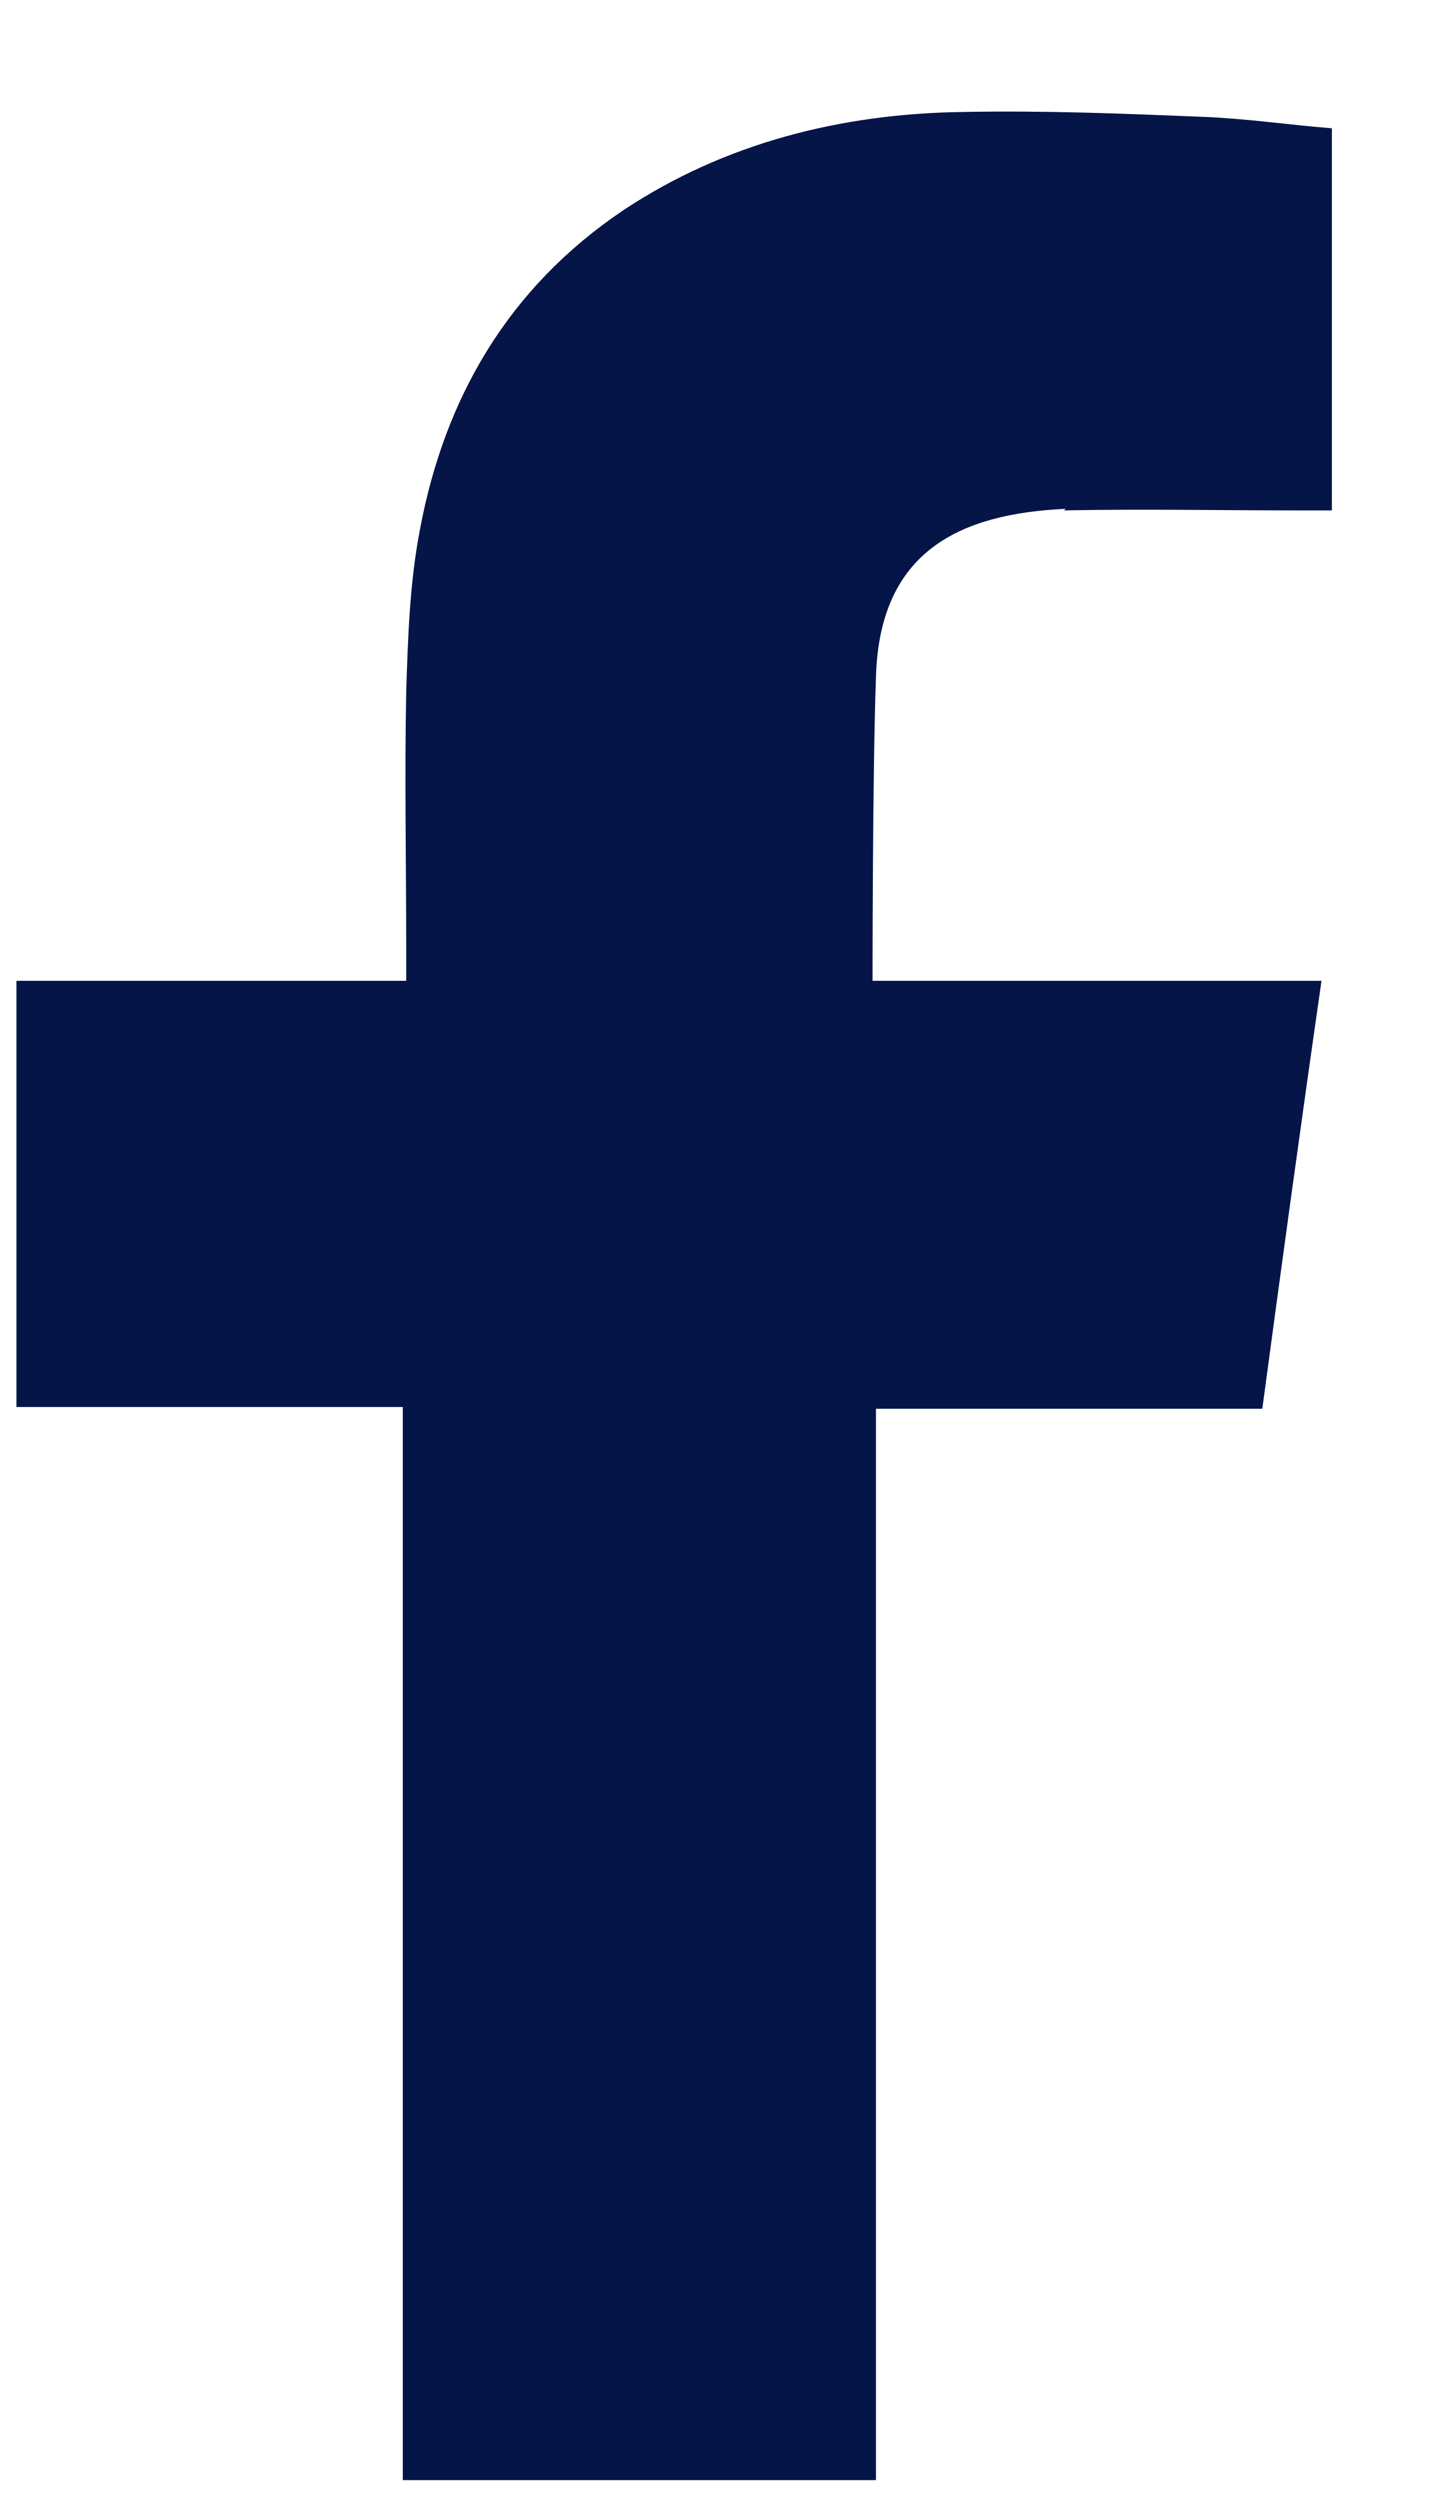 <svg width="11" height="19" viewBox="0 0 11 19" fill="none" xmlns="http://www.w3.org/2000/svg">
<path fill-rule="evenodd" clip-rule="evenodd" d="M8.088 3.879C8.683 3.867 9.278 3.879 9.874 3.879H10.125V0.975C9.808 0.95 9.477 0.901 9.146 0.888C8.538 0.863 7.929 0.839 7.321 0.851C6.395 0.863 5.509 1.087 4.741 1.596C3.855 2.191 3.379 3.035 3.194 4.016C3.114 4.425 3.101 4.847 3.088 5.257C3.075 5.902 3.088 6.56 3.088 7.206V7.454H0.125V10.693H3.062V18.848H6.659V10.706H9.596C9.741 9.626 9.887 8.559 10.046 7.454C9.808 7.454 9.596 7.454 9.384 7.454C8.551 7.454 6.633 7.454 6.633 7.454C6.633 7.454 6.633 5.853 6.659 5.145C6.686 4.19 7.294 3.904 8.101 3.867L8.088 3.879Z" fill="#061548"/>
</svg>
